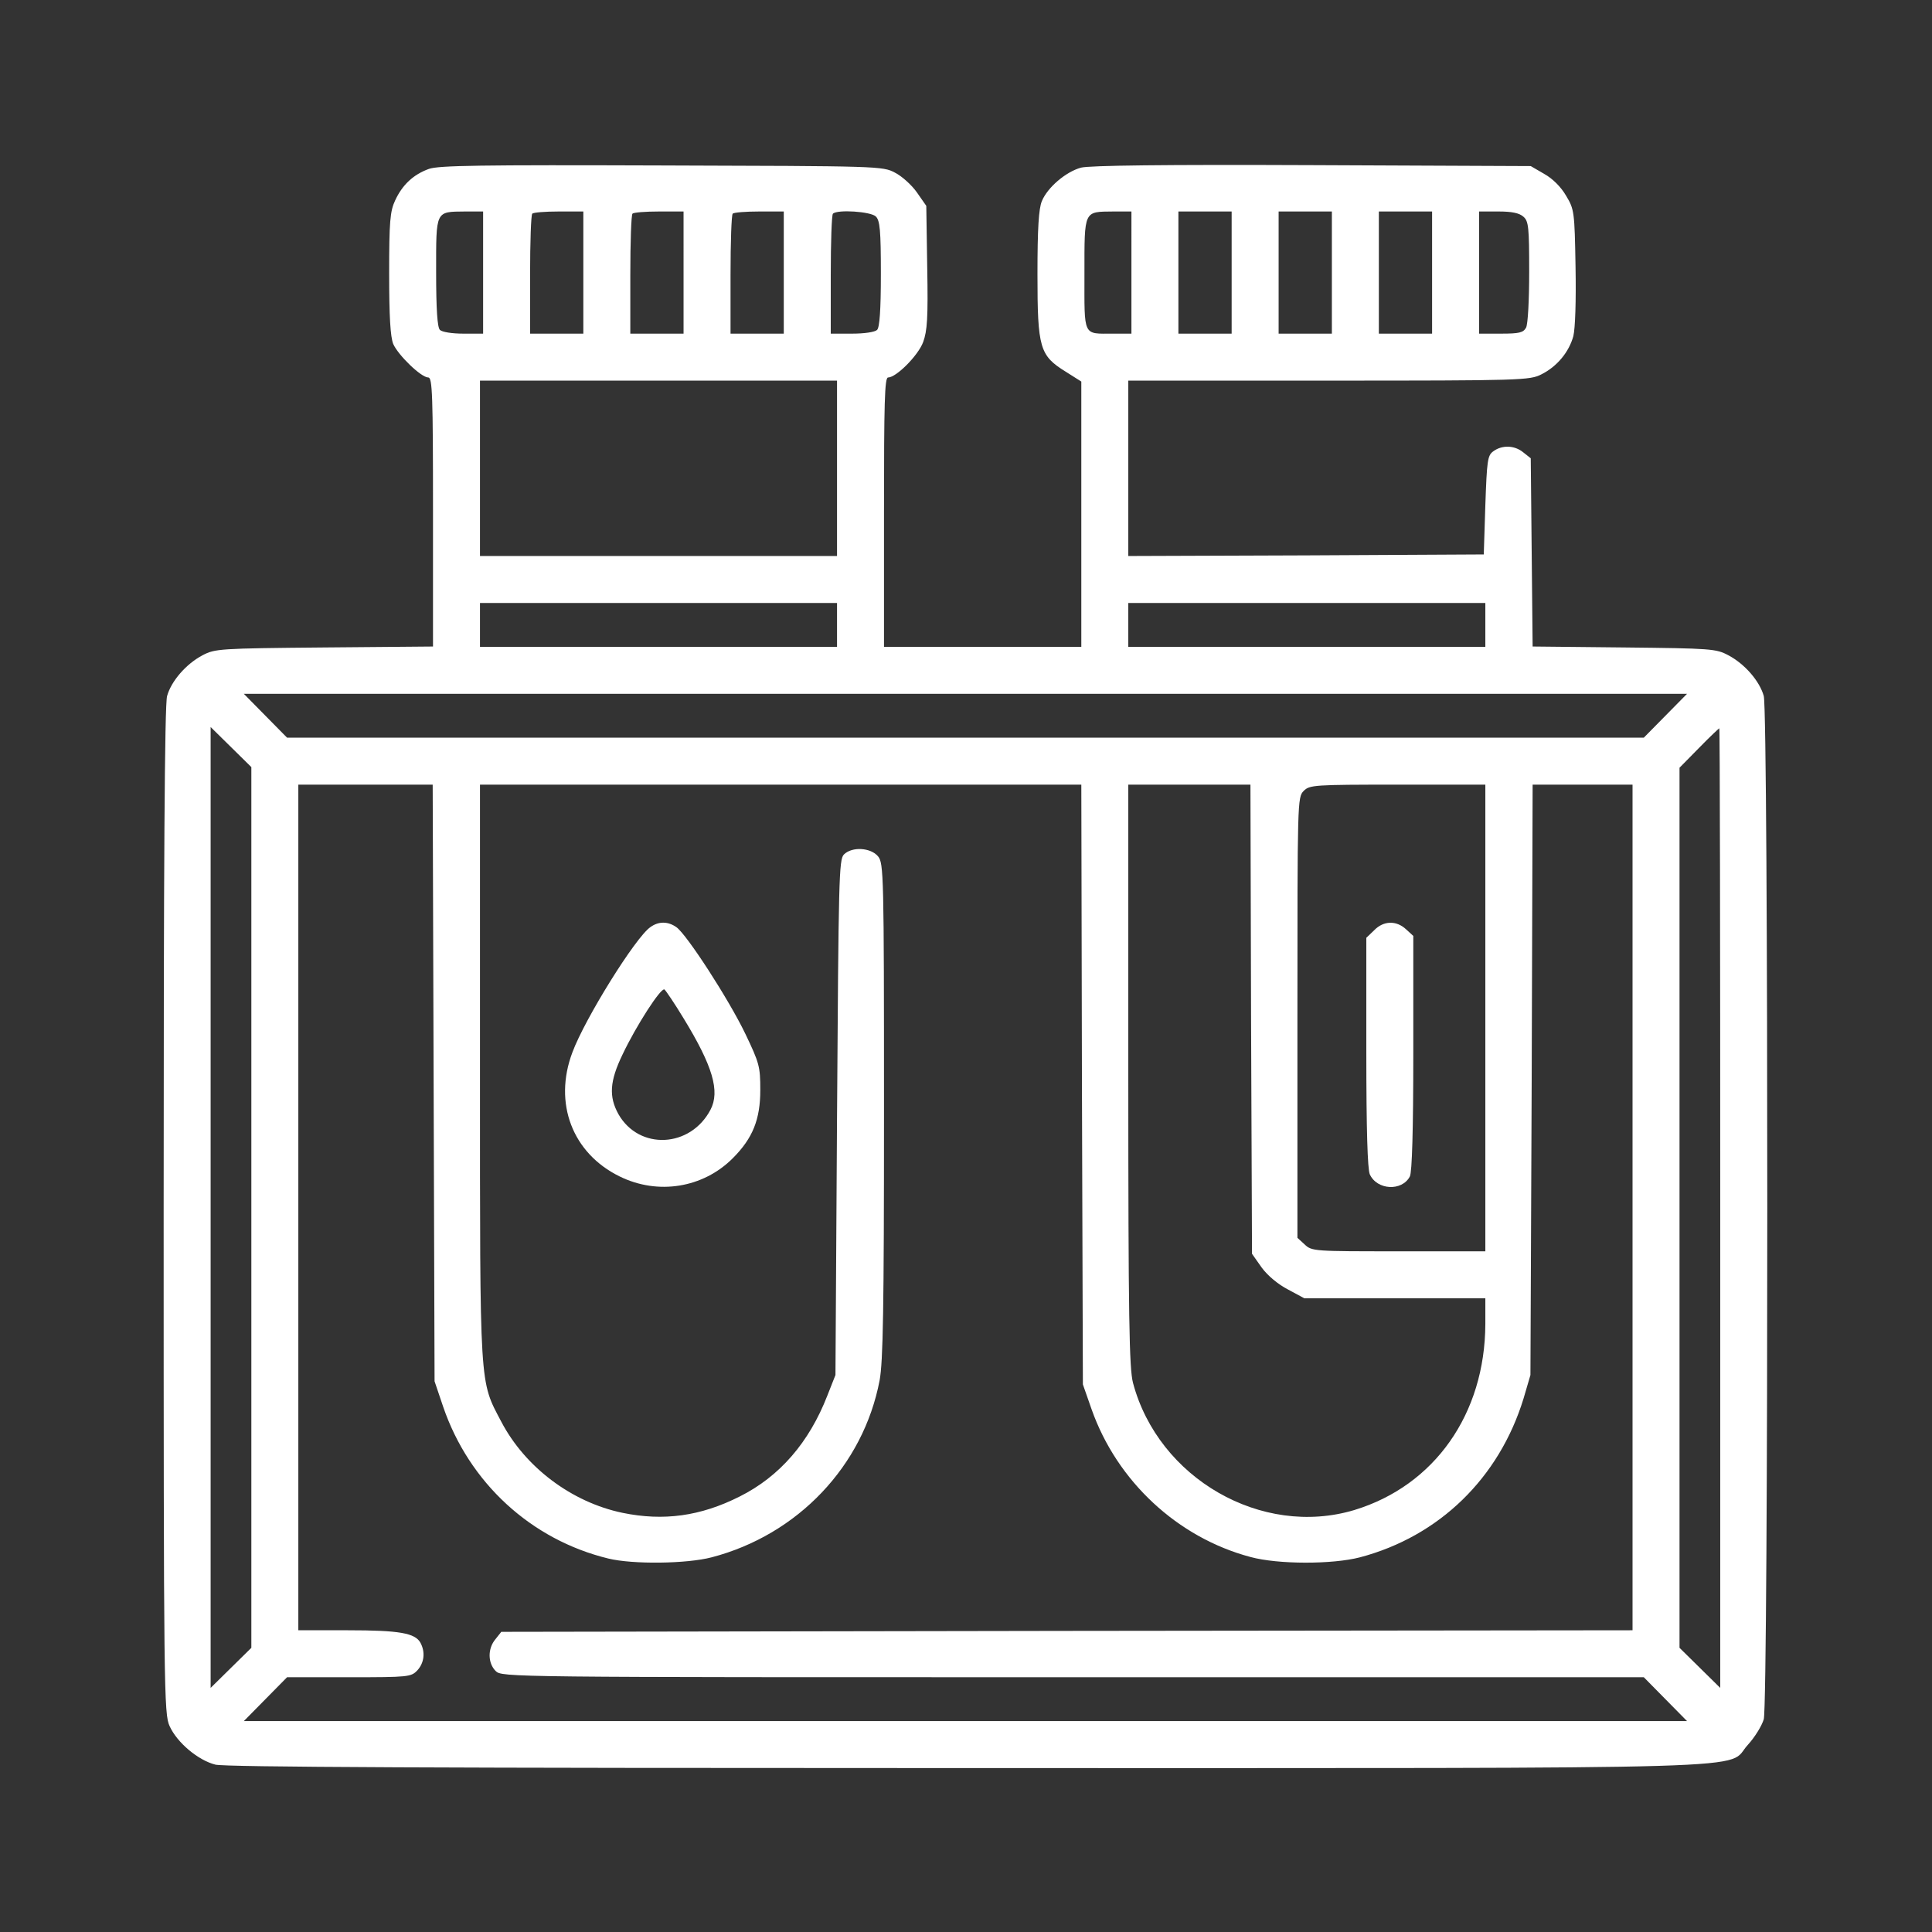 <?xml version="1.0" encoding="UTF-8" standalone="no"?>
<svg
   version="1.0"
   width="512pt"
   height="512pt"
   viewBox="0 0 512 512"
   preserveAspectRatio="xMidYMid"
   id="svg12327"
   sodipodi:docname="Spritze mit Siegel.svg"
   inkscape:export-filename="../../../../../../Downloads/Blutproben_weiß.svg"
   inkscape:export-xdpi="96"
   inkscape:export-ydpi="96"
   inkscape:version="1.2.1 (9c6d41e, 2022-07-14)"
   xml:space="preserve"
   xmlns:inkscape="http://www.inkscape.org/namespaces/inkscape"
   xmlns:sodipodi="http://sodipodi.sourceforge.net/DTD/sodipodi-0.dtd"
   xmlns="http://www.w3.org/2000/svg"
   xmlns:svg="http://www.w3.org/2000/svg"><rect x="0" y="0" width="512" height="512" fill="#333333" stroke="none"/><sodipodi:namedview
     id="namedview13876"
     pagecolor="#ffffff"
     bordercolor="#000000"
     borderopacity="0.25"
     inkscape:showpageshadow="2"
     inkscape:pageopacity="0.0"
     inkscape:pagecheckerboard="0"
     inkscape:deskcolor="#d1d1d1"
     inkscape:document-units="pt"
     showgrid="false"
     inkscape:zoom="0.34570313"
     inkscape:cx="-28.926554"
     inkscape:cy="341.33333"
     inkscape:window-width="1470"
     inkscape:window-height="920"
     inkscape:window-x="3440"
     inkscape:window-y="369"
     inkscape:window-maximized="0"
     inkscape:current-layer="svg12327" /><defs
     id="defs12331" /><g
     transform="matrix(0.083,0,0,-0.083,43.37,468.558)"
     fill="#000000"
     stroke="none"
     id="g3912"
     style="fill:#ffffff"><path
       d="m 847,5106 c -50,-18 -85,-51 -108,-101 -16,-34 -19,-67 -19,-233 0,-139 4,-202 13,-225 16,-36 89,-107 112,-107 13,0 15,-55 15,-430 v -429 l -347,-3 C 177,3575 164,3574 124,3553 71,3525 24,3470 11,3423 3,3397 0,2870 0,1780 0,242 1,173 19,134 43,81 110,25 165,11 196,3 879,0 2563,0 c 2638,0 2421,-6 2495,74 22,24 45,61 51,82 15,54 15,3213 0,3267 -13,47 -60,102 -113,130 -39,21 -55,22 -333,25 l -292,3 -3,301 -3,300 -24,19 c -28,23 -68,24 -96,3 -18,-13 -20,-30 -25,-172 l -5,-157 -567,-3 -568,-2 v 280 280 h 640 c 616,0 642,1 679,20 50,25 88,71 102,122 6,25 9,111 7,222 -3,175 -4,183 -30,226 -16,28 -43,55 -70,70 l -43,25 -698,3 c -472,2 -711,-1 -738,-8 -48,-13 -107,-63 -125,-107 -10,-24 -14,-87 -14,-233 0,-237 7,-260 91,-312 l 49,-31 v -423 -424 h -315 -315 v 430 c 0,349 2,430 13,430 26,0 96,70 112,113 13,36 16,76 13,239 l -3,196 -30,43 c -16,23 -48,52 -70,63 -39,21 -52,21 -745,23 -579,2 -712,0 -743,-11 z m 173,-331 v -195 h -63 c -36,0 -68,5 -75,12 -8,8 -12,64 -12,185 0,198 -3,192 93,193 h 57 z m 320,0 v -195 h -85 -85 v 188 c 0,104 3,192 7,195 3,4 42,7 85,7 h 78 z m 320,0 v -195 h -85 -85 v 188 c 0,104 3,192 7,195 3,4 42,7 85,7 h 78 z m 320,0 v -195 h -85 -85 v 188 c 0,104 3,192 7,195 3,4 42,7 85,7 h 78 z m 294,179 c 13,-13 16,-44 16,-183 0,-116 -4,-171 -12,-179 -7,-7 -40,-12 -80,-12 h -68 v 188 c 0,104 3,192 7,195 14,14 121,7 137,-9 z m 816,-179 v -195 h -59 c -97,0 -91,-12 -91,191 0,205 -3,198 93,199 h 57 z m 320,0 v -195 h -85 -85 v 195 195 h 85 85 z m 320,0 v -195 h -85 -85 v 195 195 h 85 85 z m 320,0 v -195 h -85 -85 v 195 195 h 85 85 z m 292,178 c 16,-14 18,-34 18,-175 0,-91 -4,-168 -10,-179 -9,-16 -22,-19 -80,-19 h -70 v 195 195 h 62 c 43,0 67,-5 80,-17 z M 2150,4150 v -280 h -570 -570 v 280 280 h 570 570 z m 0,-500 v -70 h -570 -570 v 70 70 h 570 570 z m 2070,0 v -70 h -570 -570 v 70 70 h 570 570 z m 575,-290 -69,-70 H 2560 394 l -69,70 -69,70 H 2560 4864 Z M 280,1790 V 384 l -65,-64 -65,-64 v 1534 1534 l 65,-64 65,-64 z m 4690,-2 V 256 l -65,64 -65,64 v 1405 1405 l 62,63 c 34,35 64,63 65,63 2,0 3,-689 3,-1532 z m -4108,400 3,-953 27,-80 c 83,-244 281,-426 528,-486 78,-19 250,-17 330,4 275,72 484,292 536,565 11,60 14,224 14,862 0,755 -1,789 -19,811 -23,28 -83,32 -109,6 -16,-16 -17,-77 -22,-840 l -5,-822 -26,-66 c -58,-149 -152,-258 -280,-322 -125,-63 -243,-79 -374,-52 -163,34 -311,146 -387,291 -70,133 -68,97 -68,1117 v 917 h 960 960 l 2,-957 3,-958 28,-80 c 81,-229 274,-409 507,-471 88,-24 262,-24 350,-1 253,67 444,253 522,507 l 22,75 4,943 3,942 h 159 160 V 1790 440 l -1806,-2 -1806,-3 -19,-24 c -25,-30 -24,-76 1,-101 20,-20 33,-20 1843,-20 h 1823 l 69,-70 69,-70 H 2560 256 l 69,70 69,70 h 198 c 190,0 198,1 218,22 22,24 26,58 10,88 -17,31 -67,40 -231,40 H 430 v 1350 1350 h 215 214 z m 2610,203 3,-749 31,-44 c 19,-26 53,-54 84,-70 l 52,-28 h 289 289 v -82 c -1,-287 -162,-516 -418,-594 -296,-89 -626,101 -707,406 -12,46 -15,204 -15,983 v 927 h 195 195 z m 748,4 v -745 h -277 c -270,0 -277,0 -300,22 l -23,21 v 704 c 0,690 0,703 20,723 19,19 33,20 300,20 h 280 z"
       id="path3906"
       style="fill:#ffffff" /><path
       d="m 1554,2685 c -47,-32 -209,-292 -249,-400 -61,-162 0,-322 151,-396 122,-60 266,-37 361,58 64,64 88,124 88,218 0,75 -3,86 -48,180 -53,110 -187,317 -220,340 -27,19 -57,19 -83,0 z m 106,-291 c 93,-152 117,-233 86,-292 -64,-122 -228,-130 -294,-14 -31,56 -28,105 13,190 44,93 123,215 134,208 4,-3 32,-44 61,-92 z"
       id="path3908"
       style="fill:#ffffff" /><path
       d="m 3865,2675 -25,-24 v -365 c 0,-250 4,-373 11,-390 23,-51 103,-55 128,-7 7,13 11,149 11,394 v 374 l -23,21 c -31,29 -72,28 -102,-3 z"
       id="path3910"
       style="fill:#ffffff" /></g></svg>
